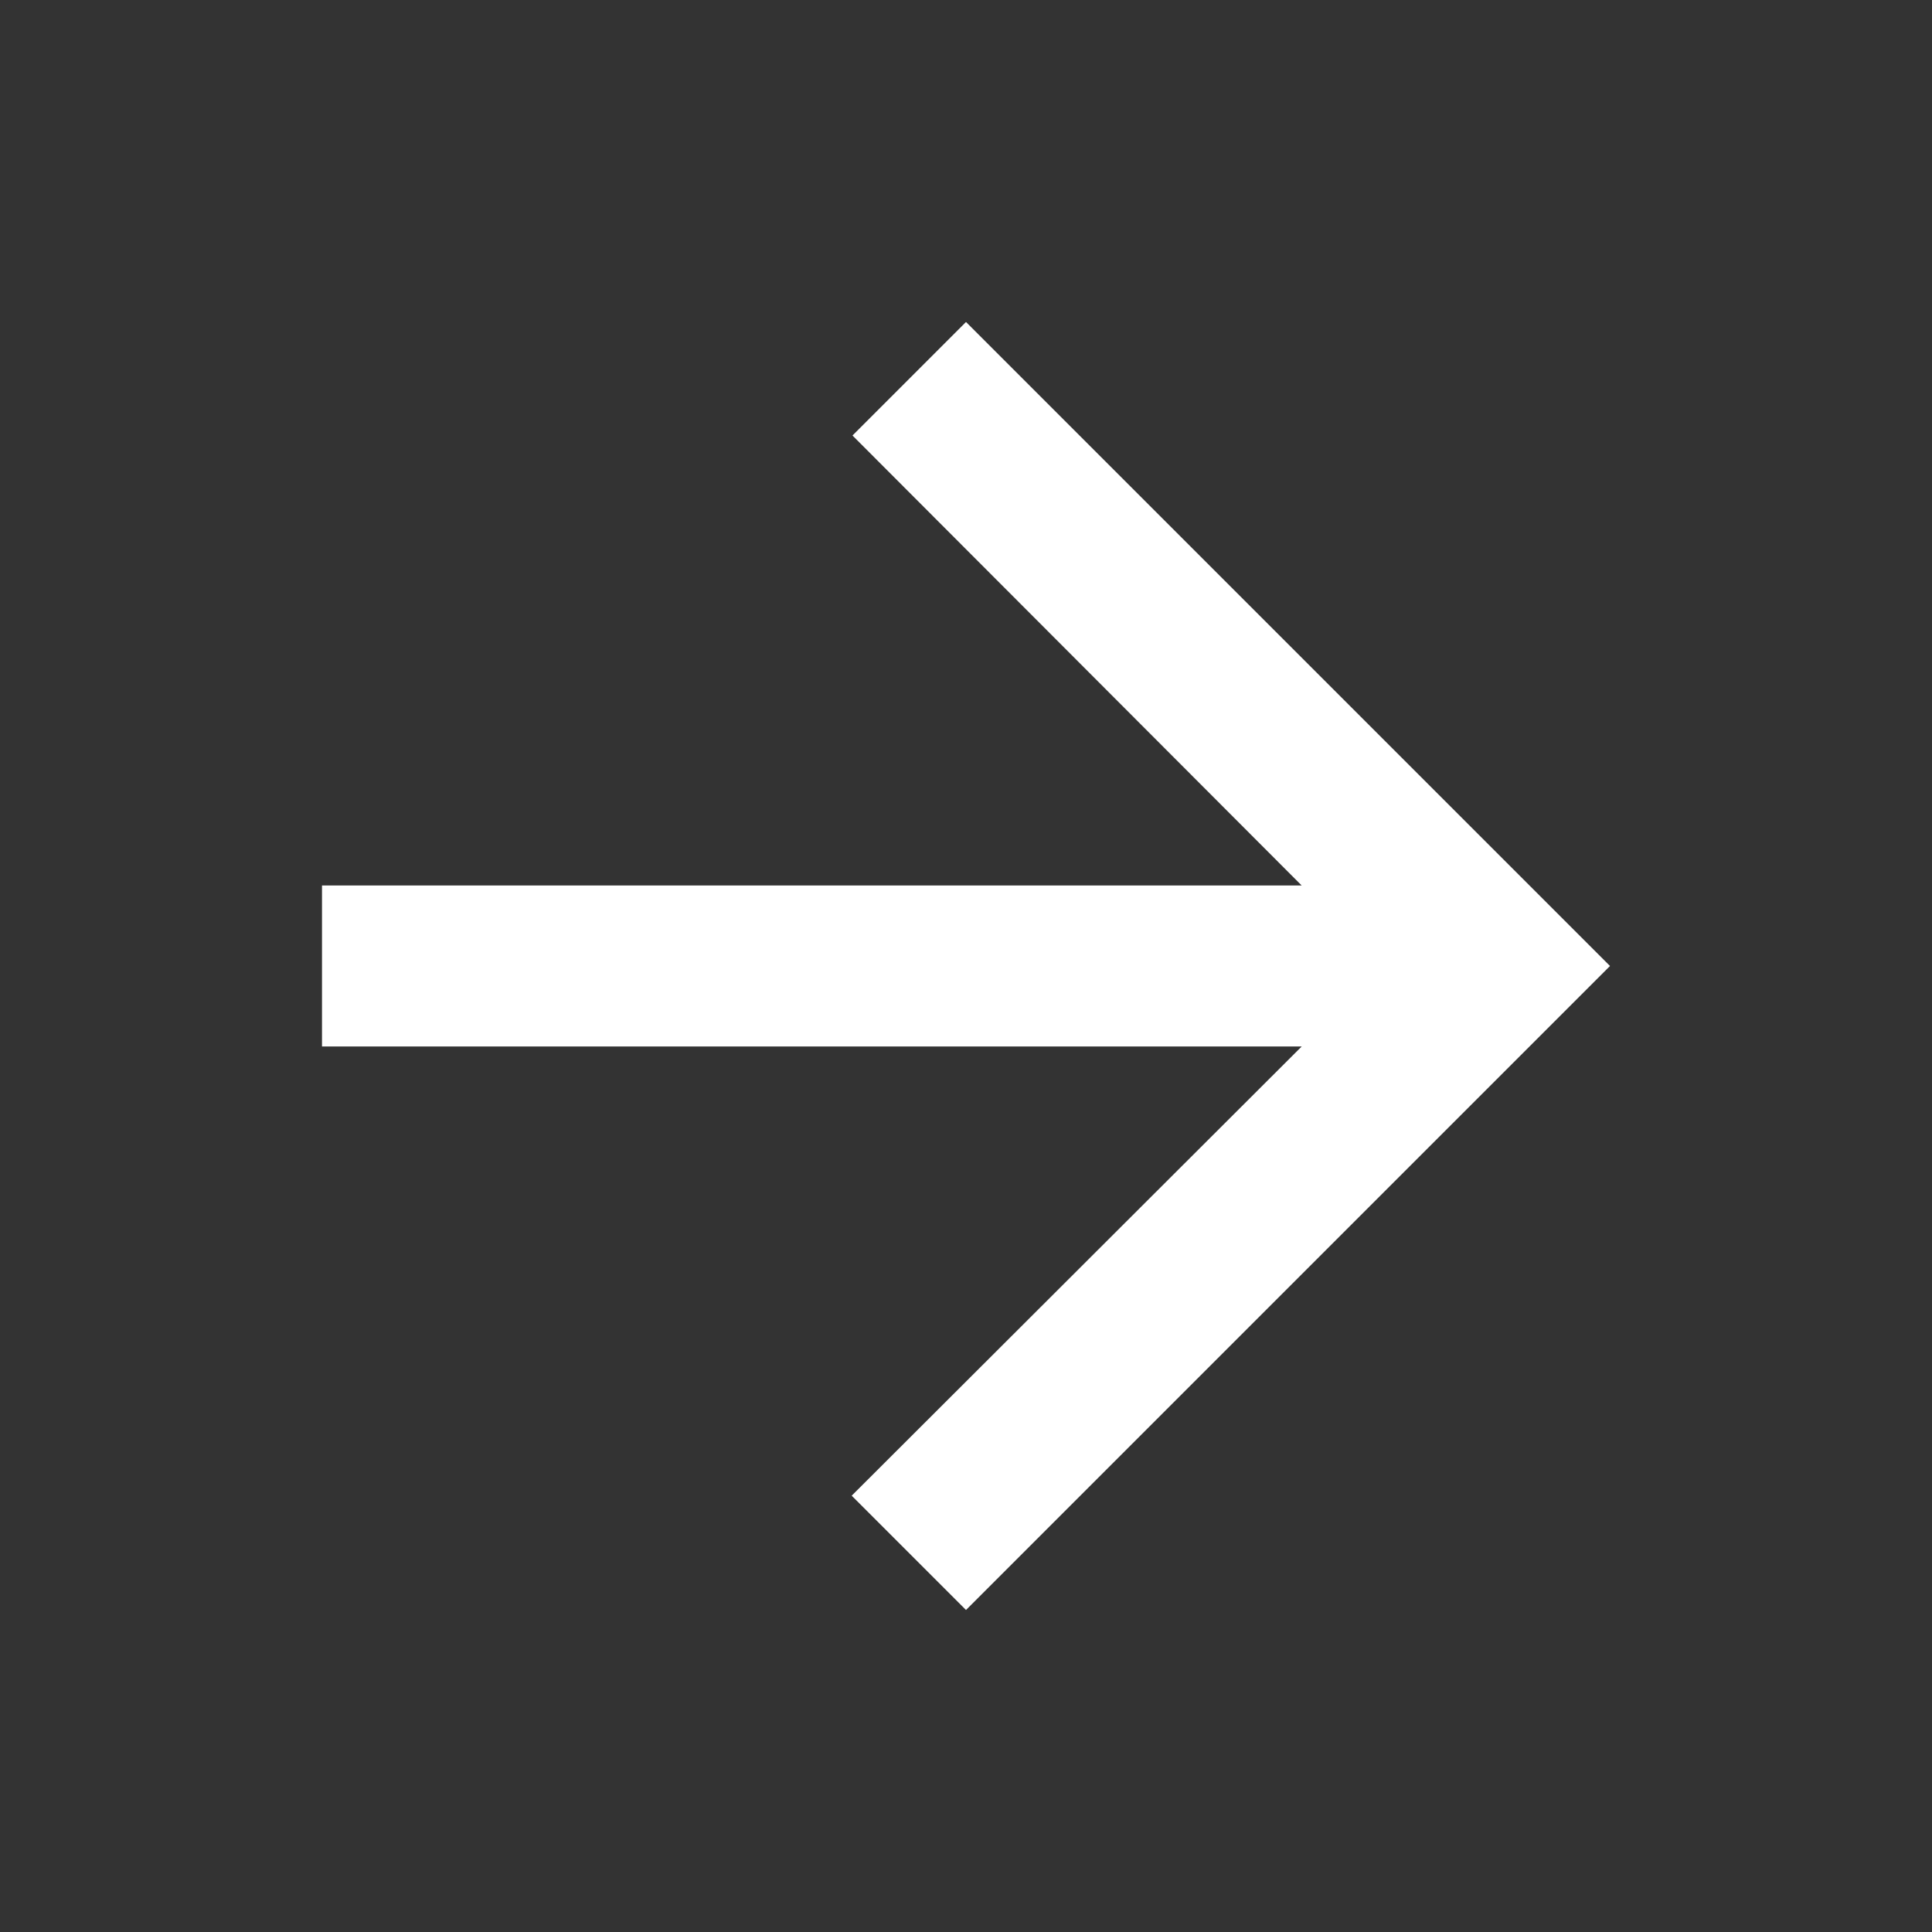 <svg width="24" height="24" viewBox="0 0 24 24" fill="none" xmlns="http://www.w3.org/2000/svg">
    <rect x="0" y="0" width="24" height="24" fill="#333333" stroke="none"/>
    <g clip-path="url(#1suffj1qca)">
        <path d="m12 4-1.41 1.41L16.17 11H4v2h12.17l-5.59 5.58L12 20l8-8-8-8z" fill="#fff"/>
    </g>
    <defs>
        <clipPath id="1suffj1qca">
            <path fill="#fff" transform="rotate(-90 12 12)" d="M0 0h24v24H0z"/>
        </clipPath>
    </defs>
</svg>
